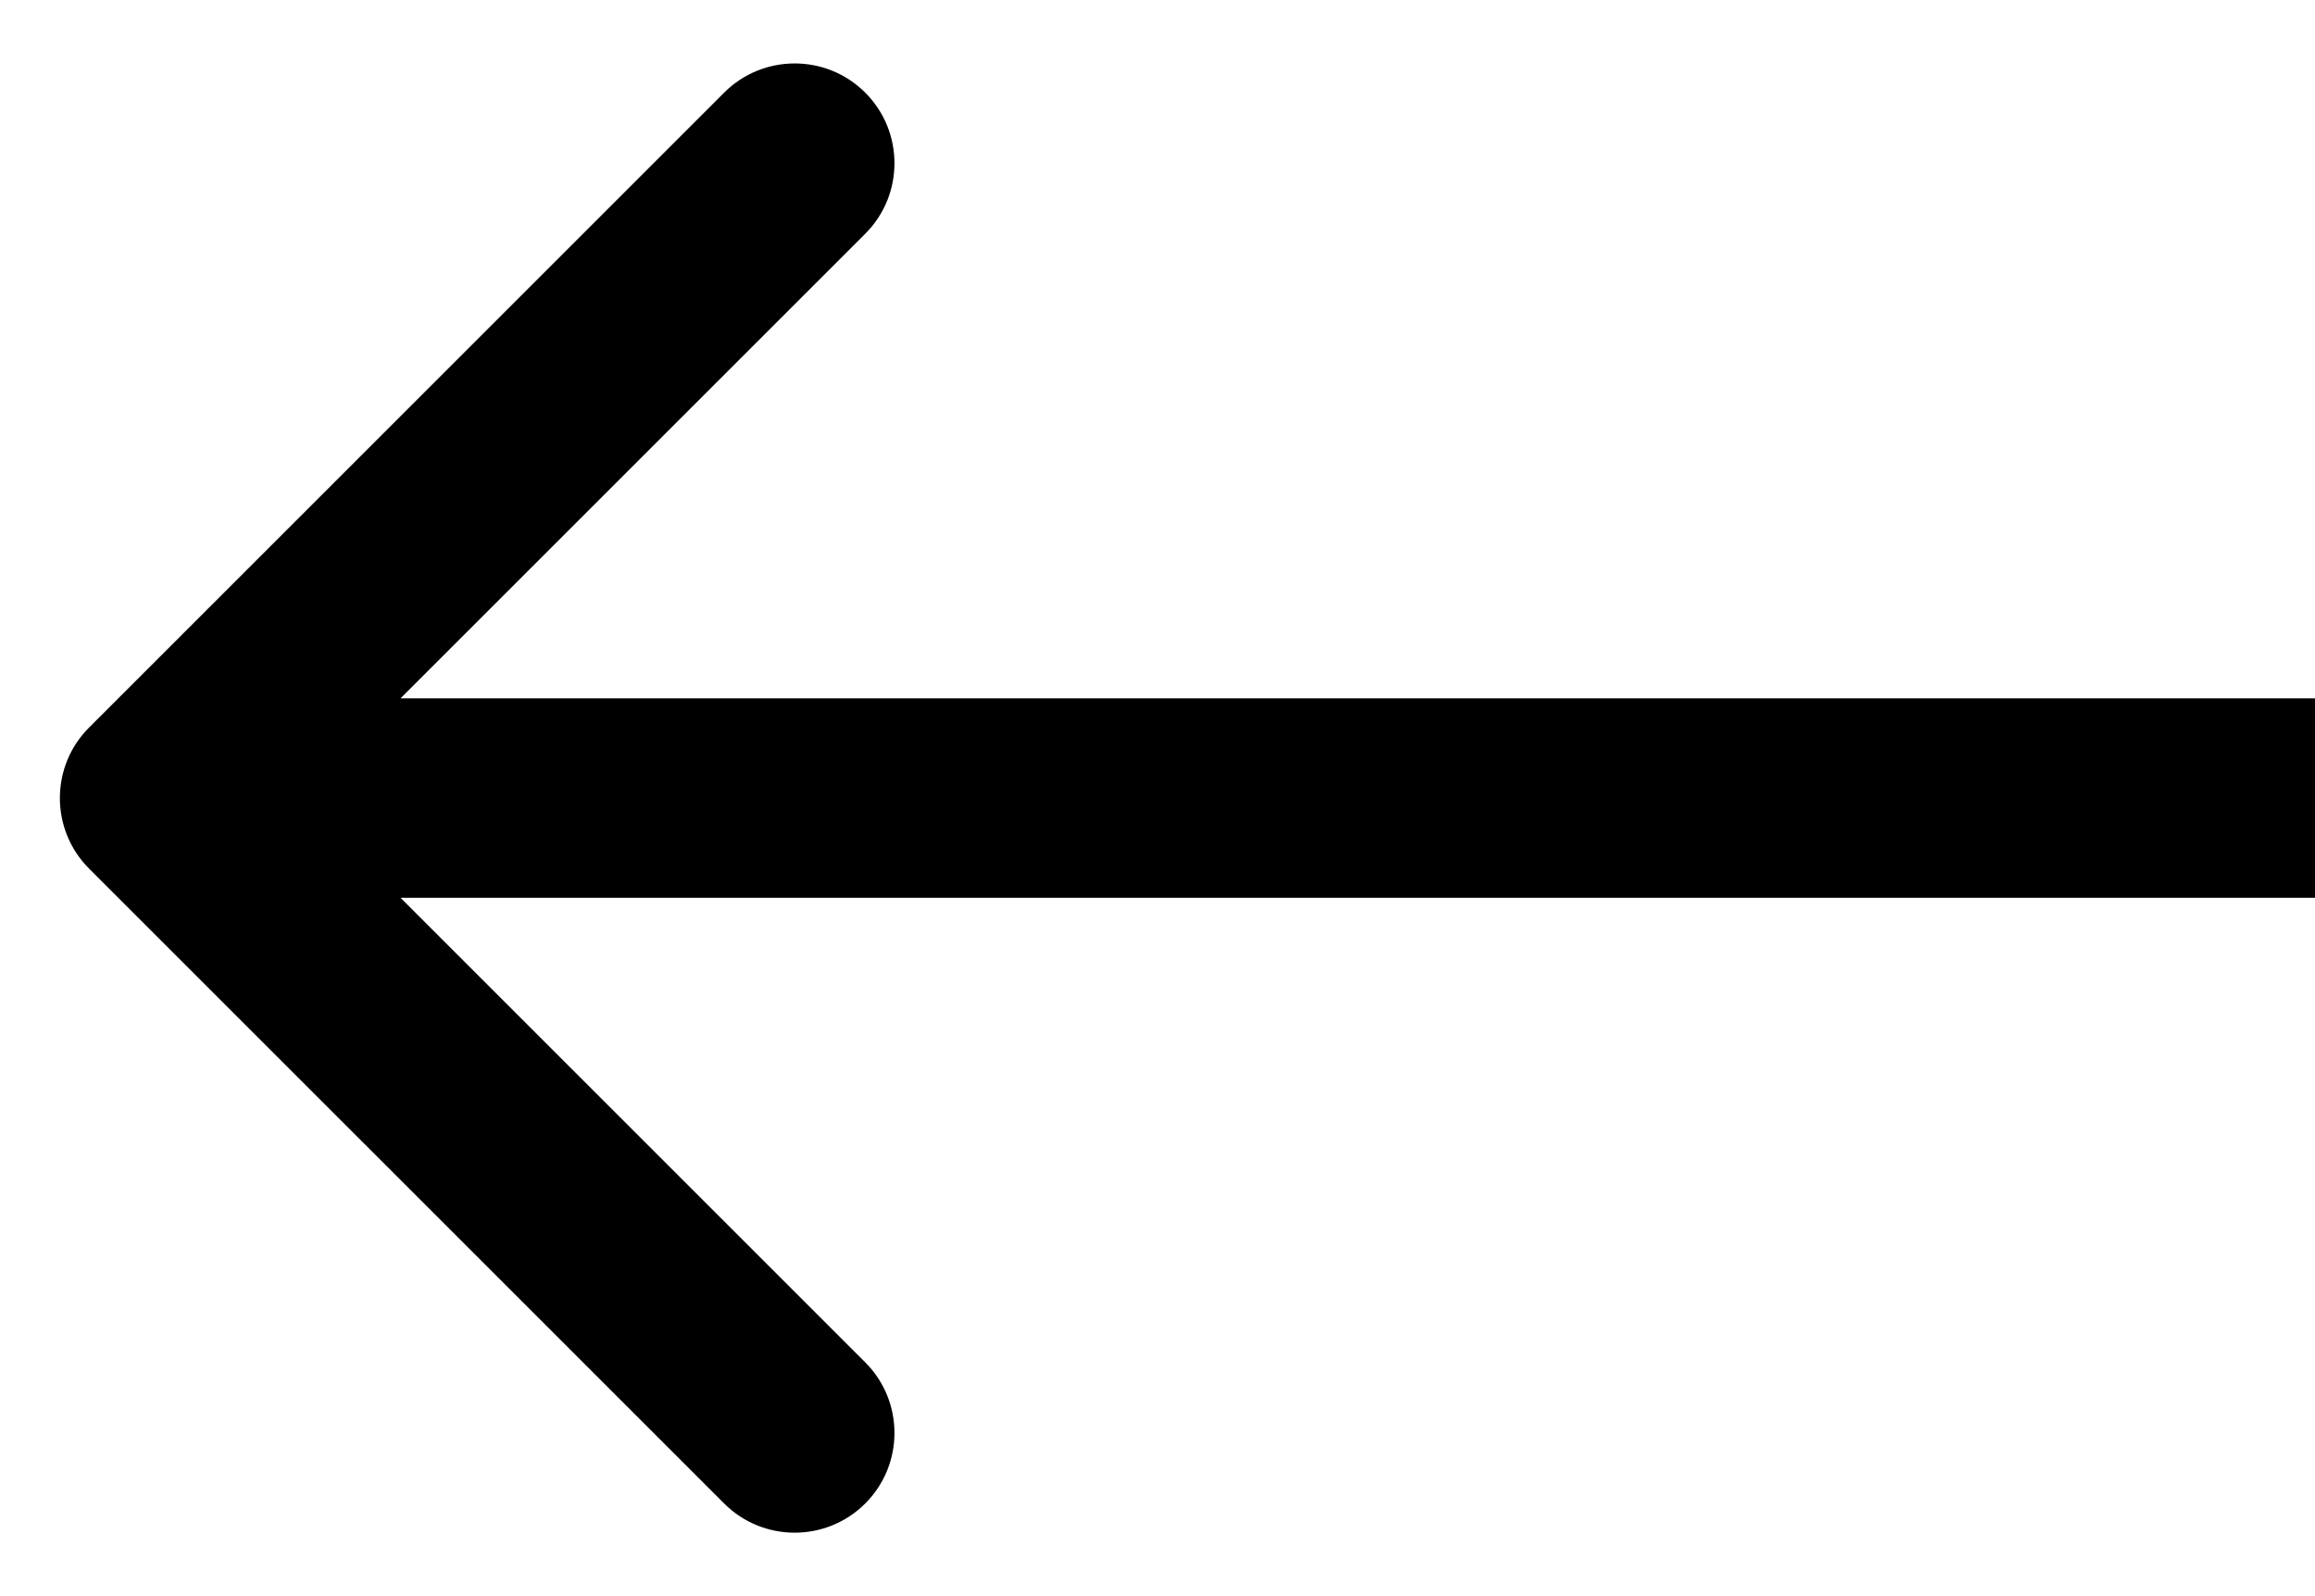 <svg width="29" height="20" viewBox="0 0 29 20" fill="none" xmlns="http://www.w3.org/2000/svg">
<path d="M1.116 10.884C0.628 10.396 0.628 9.604 1.116 9.116L9.071 1.161C9.559 0.673 10.351 0.673 10.839 1.161C11.327 1.649 11.327 2.441 10.839 2.929L3.768 10L10.839 17.071C11.327 17.559 11.327 18.351 10.839 18.839C10.351 19.327 9.559 19.327 9.071 18.839L1.116 10.884ZM29 11.25L2 11.25L2 8.75L29 8.75L29 11.25Z" fill="black"/>
</svg>
